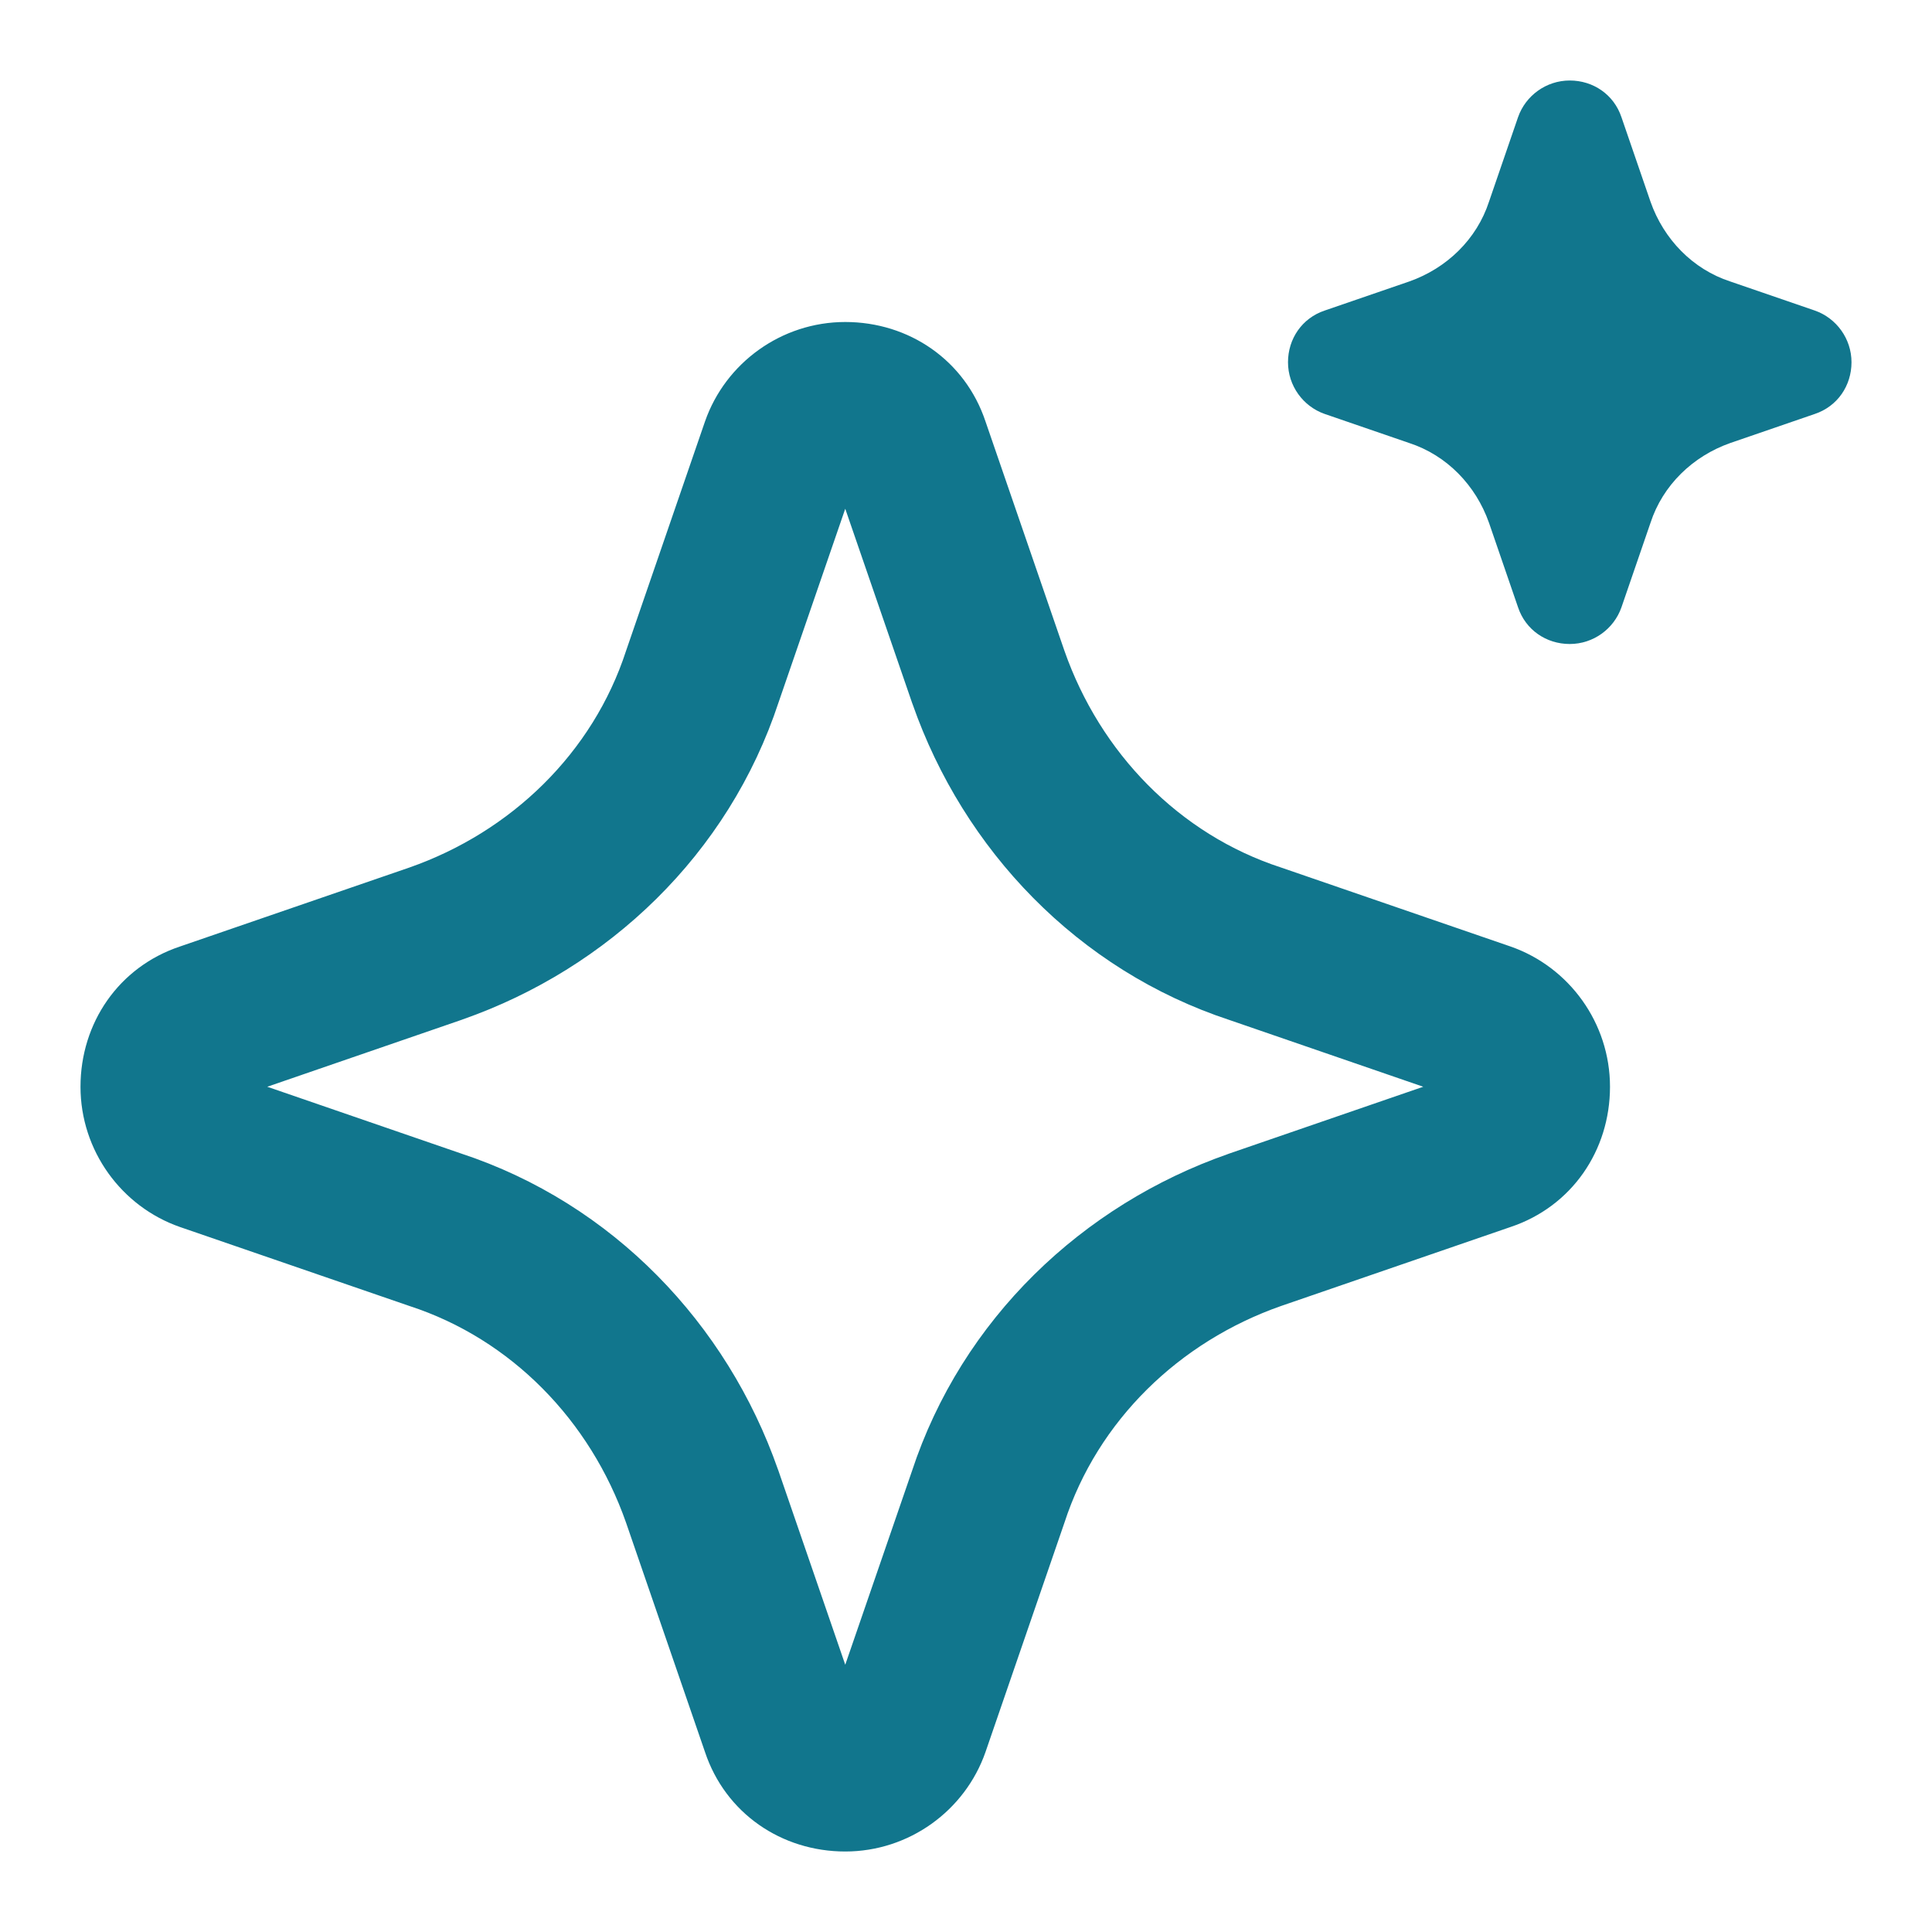<svg width="24" height="24" viewBox="0 0 24 24" fill="none" xmlns="http://www.w3.org/2000/svg">
<path fill-rule="evenodd" clip-rule="evenodd" d="M19.5 1C19.792 1 20.048 1.175 20.142 1.455L20.503 2.505C20.667 2.972 21.028 3.345 21.495 3.497L22.545 3.858C22.813 3.952 23 4.208 23 4.5C23 4.792 22.825 5.048 22.545 5.142L21.495 5.503C21.028 5.667 20.655 6.028 20.503 6.495L20.142 7.545C20.048 7.813 19.792 8 19.5 8C19.208 8 18.952 7.825 18.858 7.545L18.497 6.495C18.333 6.028 17.972 5.655 17.505 5.503L16.455 5.142C16.187 5.048 16 4.792 16 4.5C16 4.208 16.175 3.952 16.455 3.858L17.505 3.497C17.972 3.333 18.345 2.972 18.497 2.505L18.858 1.455C18.952 1.187 19.208 1 19.5 1ZM9.673 8.721L10.5 6.32L11.332 8.736L11.332 8.736L11.336 8.746C11.968 10.552 13.384 12.05 15.279 12.673L17.68 13.5L15.264 14.332L15.264 14.332L15.254 14.336C13.448 14.968 11.95 16.384 11.327 18.279L10.5 20.68L9.668 18.264L9.668 18.264L9.664 18.254C9.032 16.448 7.616 14.95 5.721 14.327L3.32 13.5L5.736 12.668L5.736 12.668L5.746 12.664C7.552 12.032 9.05 10.616 9.673 8.721ZM18.765 11.758L15.915 10.777C14.648 10.365 13.667 9.352 13.223 8.085L12.242 5.235C11.988 4.475 11.292 4 10.5 4C9.708 4 9.012 4.507 8.758 5.235L7.777 8.085C7.365 9.352 6.352 10.333 5.085 10.777L2.235 11.758C1.475 12.012 1 12.708 1 13.5C1 14.292 1.507 14.988 2.235 15.242L5.085 16.223C6.352 16.635 7.333 17.648 7.777 18.915L8.758 21.765C9.012 22.525 9.708 23 10.5 23C11.292 23 11.988 22.493 12.242 21.765L13.223 18.915C13.635 17.648 14.648 16.667 15.915 16.223L18.765 15.242C19.525 14.988 20 14.292 20 13.5C20 12.708 19.493 12.012 18.765 11.758Z" fill="#11768D"/>
</svg>
